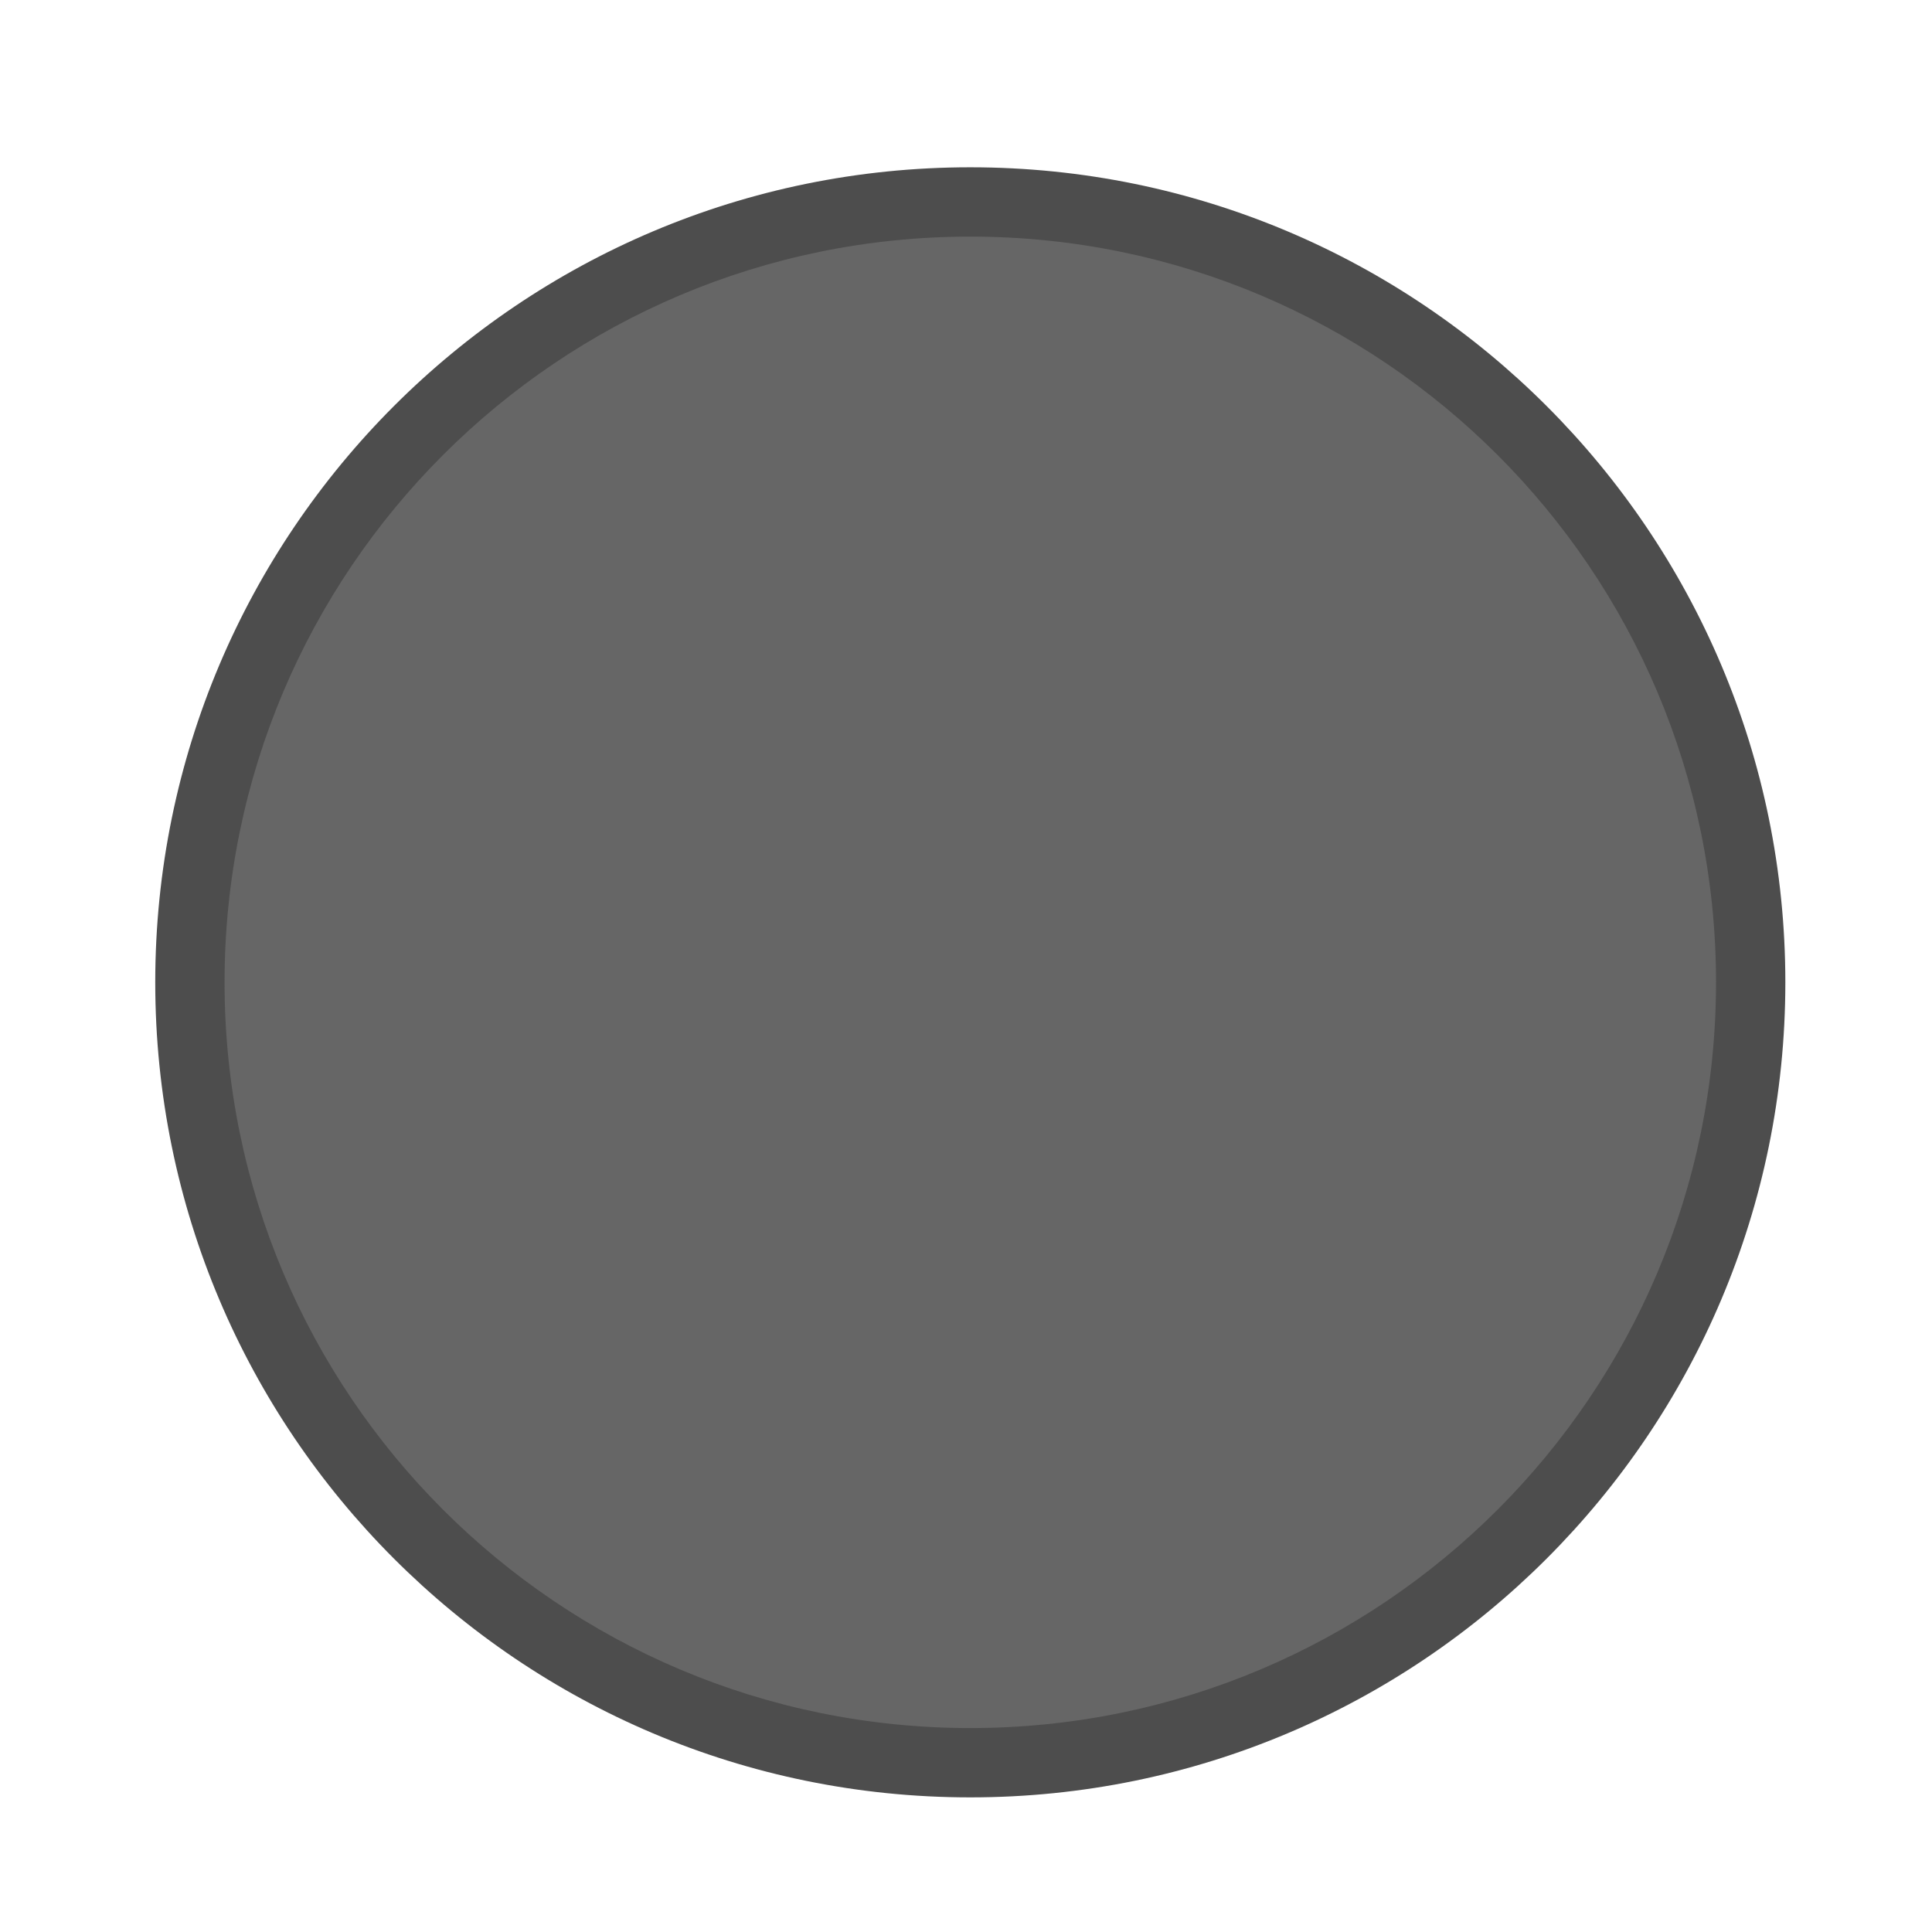 <?xml version="1.0" encoding="UTF-8" standalone="no"?>
<!-- Created with Inkscape (http://www.inkscape.org/) -->

<svg
   xmlns:dc="http://purl.org/dc/elements/1.1/"
   xmlns:cc="http://creativecommons.org/ns#"
   xmlns:rdf="http://www.w3.org/1999/02/22-rdf-syntax-ns#"
   xmlns:svg="http://www.w3.org/2000/svg"
   xmlns="http://www.w3.org/2000/svg"
   xmlns:sodipodi="http://sodipodi.sourceforge.net/DTD/sodipodi-0.dtd"
   xmlns:inkscape="http://www.inkscape.org/namespaces/inkscape"
   width="16"
   height="16"
   id="svg2"
   version="1.1"
   inkscape:version="0.91 r"
   sodipodi:docname="unfocused.svg">
  <defs
     id="defs4" />
  <sodipodi:namedview
     id="base"
     pagecolor="#ffffff"
     bordercolor="#666666"
     borderopacity="1.0"
     inkscape:pageopacity="0.0"
     inkscape:pageshadow="2"
     inkscape:zoom="34.125"
     inkscape:cx="-0.57142857"
     inkscape:cy="8"
     inkscape:document-units="px"
     inkscape:current-layer="g4197"
     showgrid="true"
     fit-margin-top="0"
     fit-margin-left="0"
     fit-margin-right="0"
     fit-margin-bottom="0"
     inkscape:window-width="1280"
     inkscape:window-height="749"
     inkscape:window-x="0"
     inkscape:window-y="0"
     inkscape:window-maximized="1"
     showguides="false">
    <inkscape:grid
       type="xygrid"
       id="grid3339" />
  </sodipodi:namedview>
  <g
     inkscape:label="Layer 1"
     inkscape:groupmode="layer"
     id="layer1"
     transform="translate(-671.143,-648.576)">
    <g
       transform="matrix(0.127,0,0,-0.127,672.071,663.096)"
       inkscape:label="ink_ext_XXXXXX"
       id="g4090">
      <g
         transform="scale(0.1,0.1)"
         id="g4092">
        <g
           transform="matrix(10,0,0,10,3.128,-0.363)"
           inkscape:label="ink_ext_XXXXXX"
           id="g4195">
          <g
             transform="scale(0.1,0.1)"
             id="g4197">
            <path
               id="path4199"
               style="fill:#4d4d4d;fill-opacity:1;fill-rule:evenodd;stroke:none"
               d="m 556.523,-28.388 c 293.532,0 531.487,237.951 531.487,531.487 0,293.527 -237.955,531.482 -531.487,531.482 -293.531,0 -531.486,-237.955 -531.486,-531.482 0,-293.536 237.955,-531.487 531.486,-531.487"
               inkscape:connector-curvature="0" />
            <path
               id="path4201"
               style="fill:#666666;fill-opacity:1;fill-rule:evenodd;stroke:none"
               d="m 556.523,16.814 c 268.566,0 486.285,217.715 486.285,486.285 0,268.56 -217.719,486.28 -486.285,486.28 -268.565,0 -486.285,-217.72 -486.285,-486.28 0,-268.57 217.72,-486.285 486.285,-486.285"
               inkscape:connector-curvature="0" />
          </g>
        </g>
      </g>
    </g>
  </g>
</svg>
